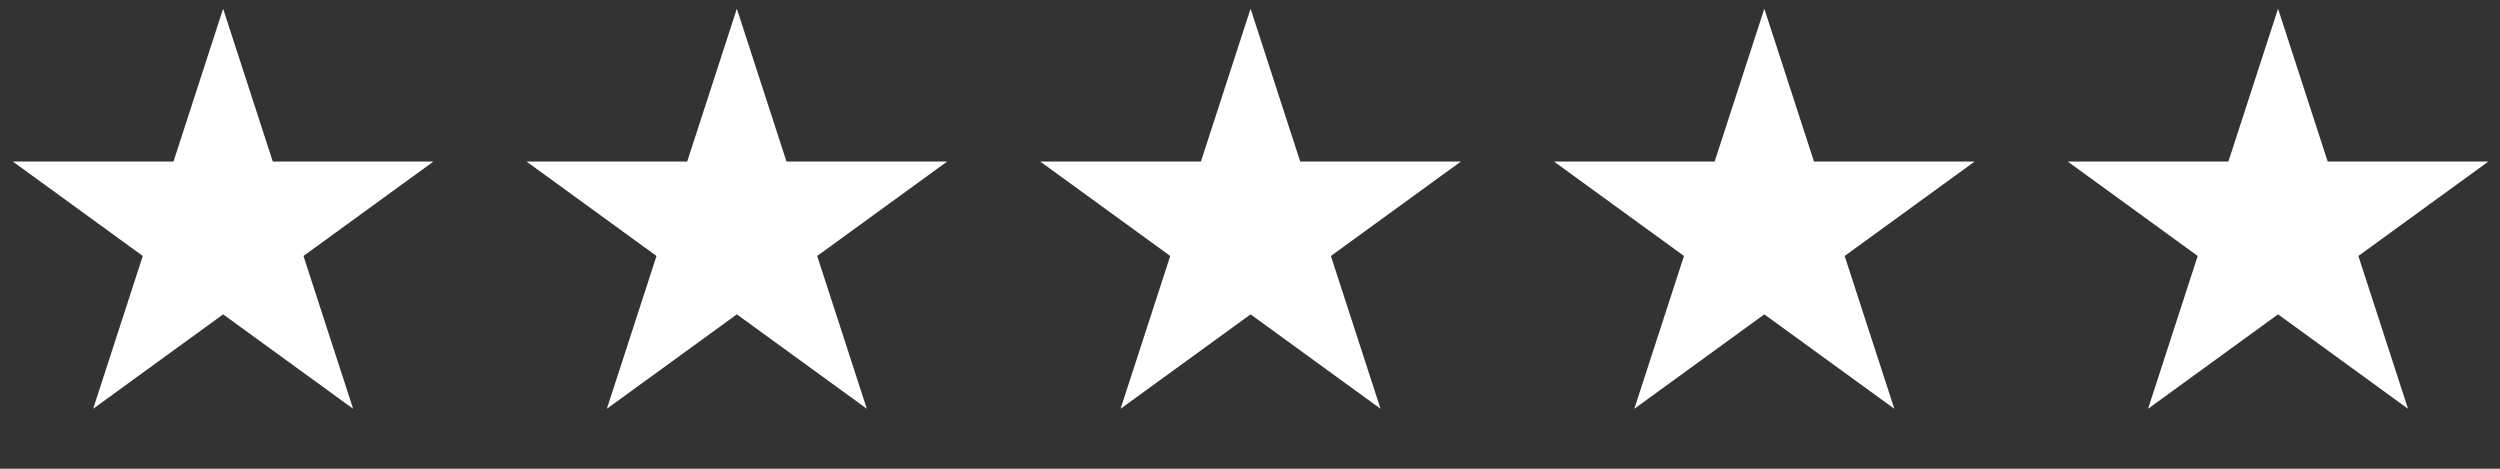 <svg xmlns="http://www.w3.org/2000/svg" width="96" height="18" viewBox="0 0 96 18" fill="none"><rect x="0" y="0" width="96" height="18" fill="#333333" stroke="none"/><path d="M8.568 0.335L10.475 6.203H16.645L11.653 9.829L13.56 15.697L8.568 12.071L3.577 15.697L5.483 9.829L0.492 6.203H6.662L8.568 0.335Z" fill="white"></path><path d="M28.295 0.335L30.201 6.203H36.371L31.38 9.829L33.286 15.697L28.295 12.071L23.303 15.697L25.21 9.829L20.218 6.203H26.388L28.295 0.335Z" fill="white"></path><path d="M48.022 0.335L49.928 6.203H56.098L51.106 9.829L53.013 15.697L48.022 12.071L43.03 15.697L44.937 9.829L39.945 6.203H46.115L48.022 0.335Z" fill="white"></path><path d="M67.75 0.335L69.657 6.203H75.827L70.835 9.829L72.742 15.697L67.75 12.071L62.758 15.697L64.665 9.829L59.673 6.203H65.843L67.75 0.335Z" fill="white"></path><path d="M87.477 0.335L89.383 6.203H95.553L90.561 9.829L92.468 15.697L87.477 12.071L82.485 15.697L84.392 9.829L79.4 6.203H85.57L87.477 0.335Z" fill="white"></path></svg>
